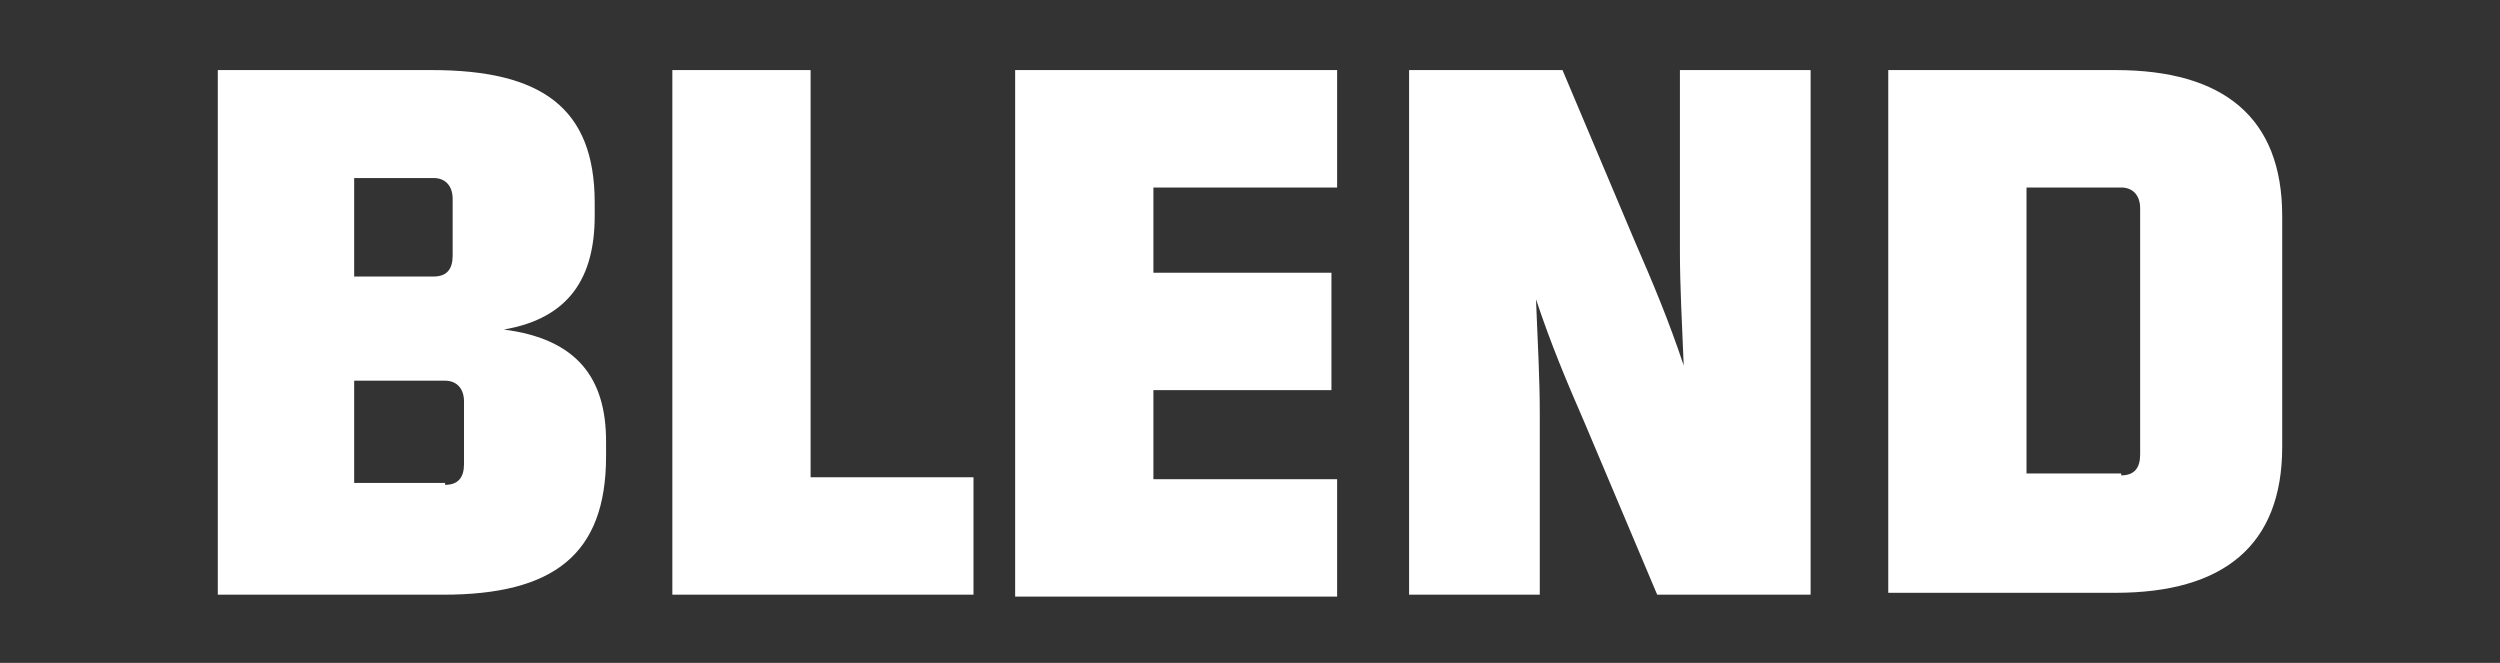 <?xml version="1.0" encoding="UTF-8"?>
<svg id="Layer_1" xmlns="http://www.w3.org/2000/svg" version="1.1" viewBox="0 0 132 35">
  <rect x="0" y="0" width="132" height="35" fill="#333333" stroke="none"/>
  <!-- Generator: Adobe Illustrator 29.0.1, SVG Export Plug-In . SVG Version: 2.1.0 Build 192)  -->
  <defs>
    <style>
      .st0 {
        fill: #fff;
      }
    </style>
  </defs>
  <path class="st0" d="M11.5,3.7h11.3c5.8,0,8.6,2,8.6,7v.7c0,3.2-1.3,5.4-4.8,6,3.9.5,5.4,2.6,5.4,5.9v.8c0,5.2-2.8,7.3-8.6,7.3h-11.9V3.7ZM22.9,14.6c.7,0,1-.4,1-1.1v-3c0-.7-.4-1.1-1-1.1h-4.2v5.2h4.2ZM23.5,25.6c.7,0,1-.4,1-1.1v-3.3c0-.7-.4-1.1-1-1.1h-4.8v5.4s4.8,0,4.8,0Z"/>
  <path class="st0" d="M35.5,3.7h7.3v21.5h8.6v6.2h-15.9s0-27.7,0-27.7Z"/>
  <path class="st0" d="M53.6,3.7h17v6.2h-9.7v4.5h9.4v6.2h-9.4v4.7h9.7v6.2h-17s0-27.7,0-27.7Z"/>
  <path class="st0" d="M74.4,3.7h8.1l3.8,9c1,2.3,1.8,4.2,2.6,6.6-.1-2.4-.2-4.3-.2-6V3.7h6.9v27.7h-8.1l-3.8-9c-1-2.3-1.8-4.2-2.6-6.6.1,2.4.2,4.3.2,6v9.6h-6.9V3.7Z"/>
  <path class="st0" d="M99.7,3.7h12c5.7,0,8.8,2.5,8.8,7.7v12.2c0,5.2-3.1,7.7-8.8,7.7h-12V3.7ZM112,25.1c.7,0,1-.4,1-1.1v-13c0-.7-.4-1.1-1-1.1h-5v15.1h5Z"/>
</svg>